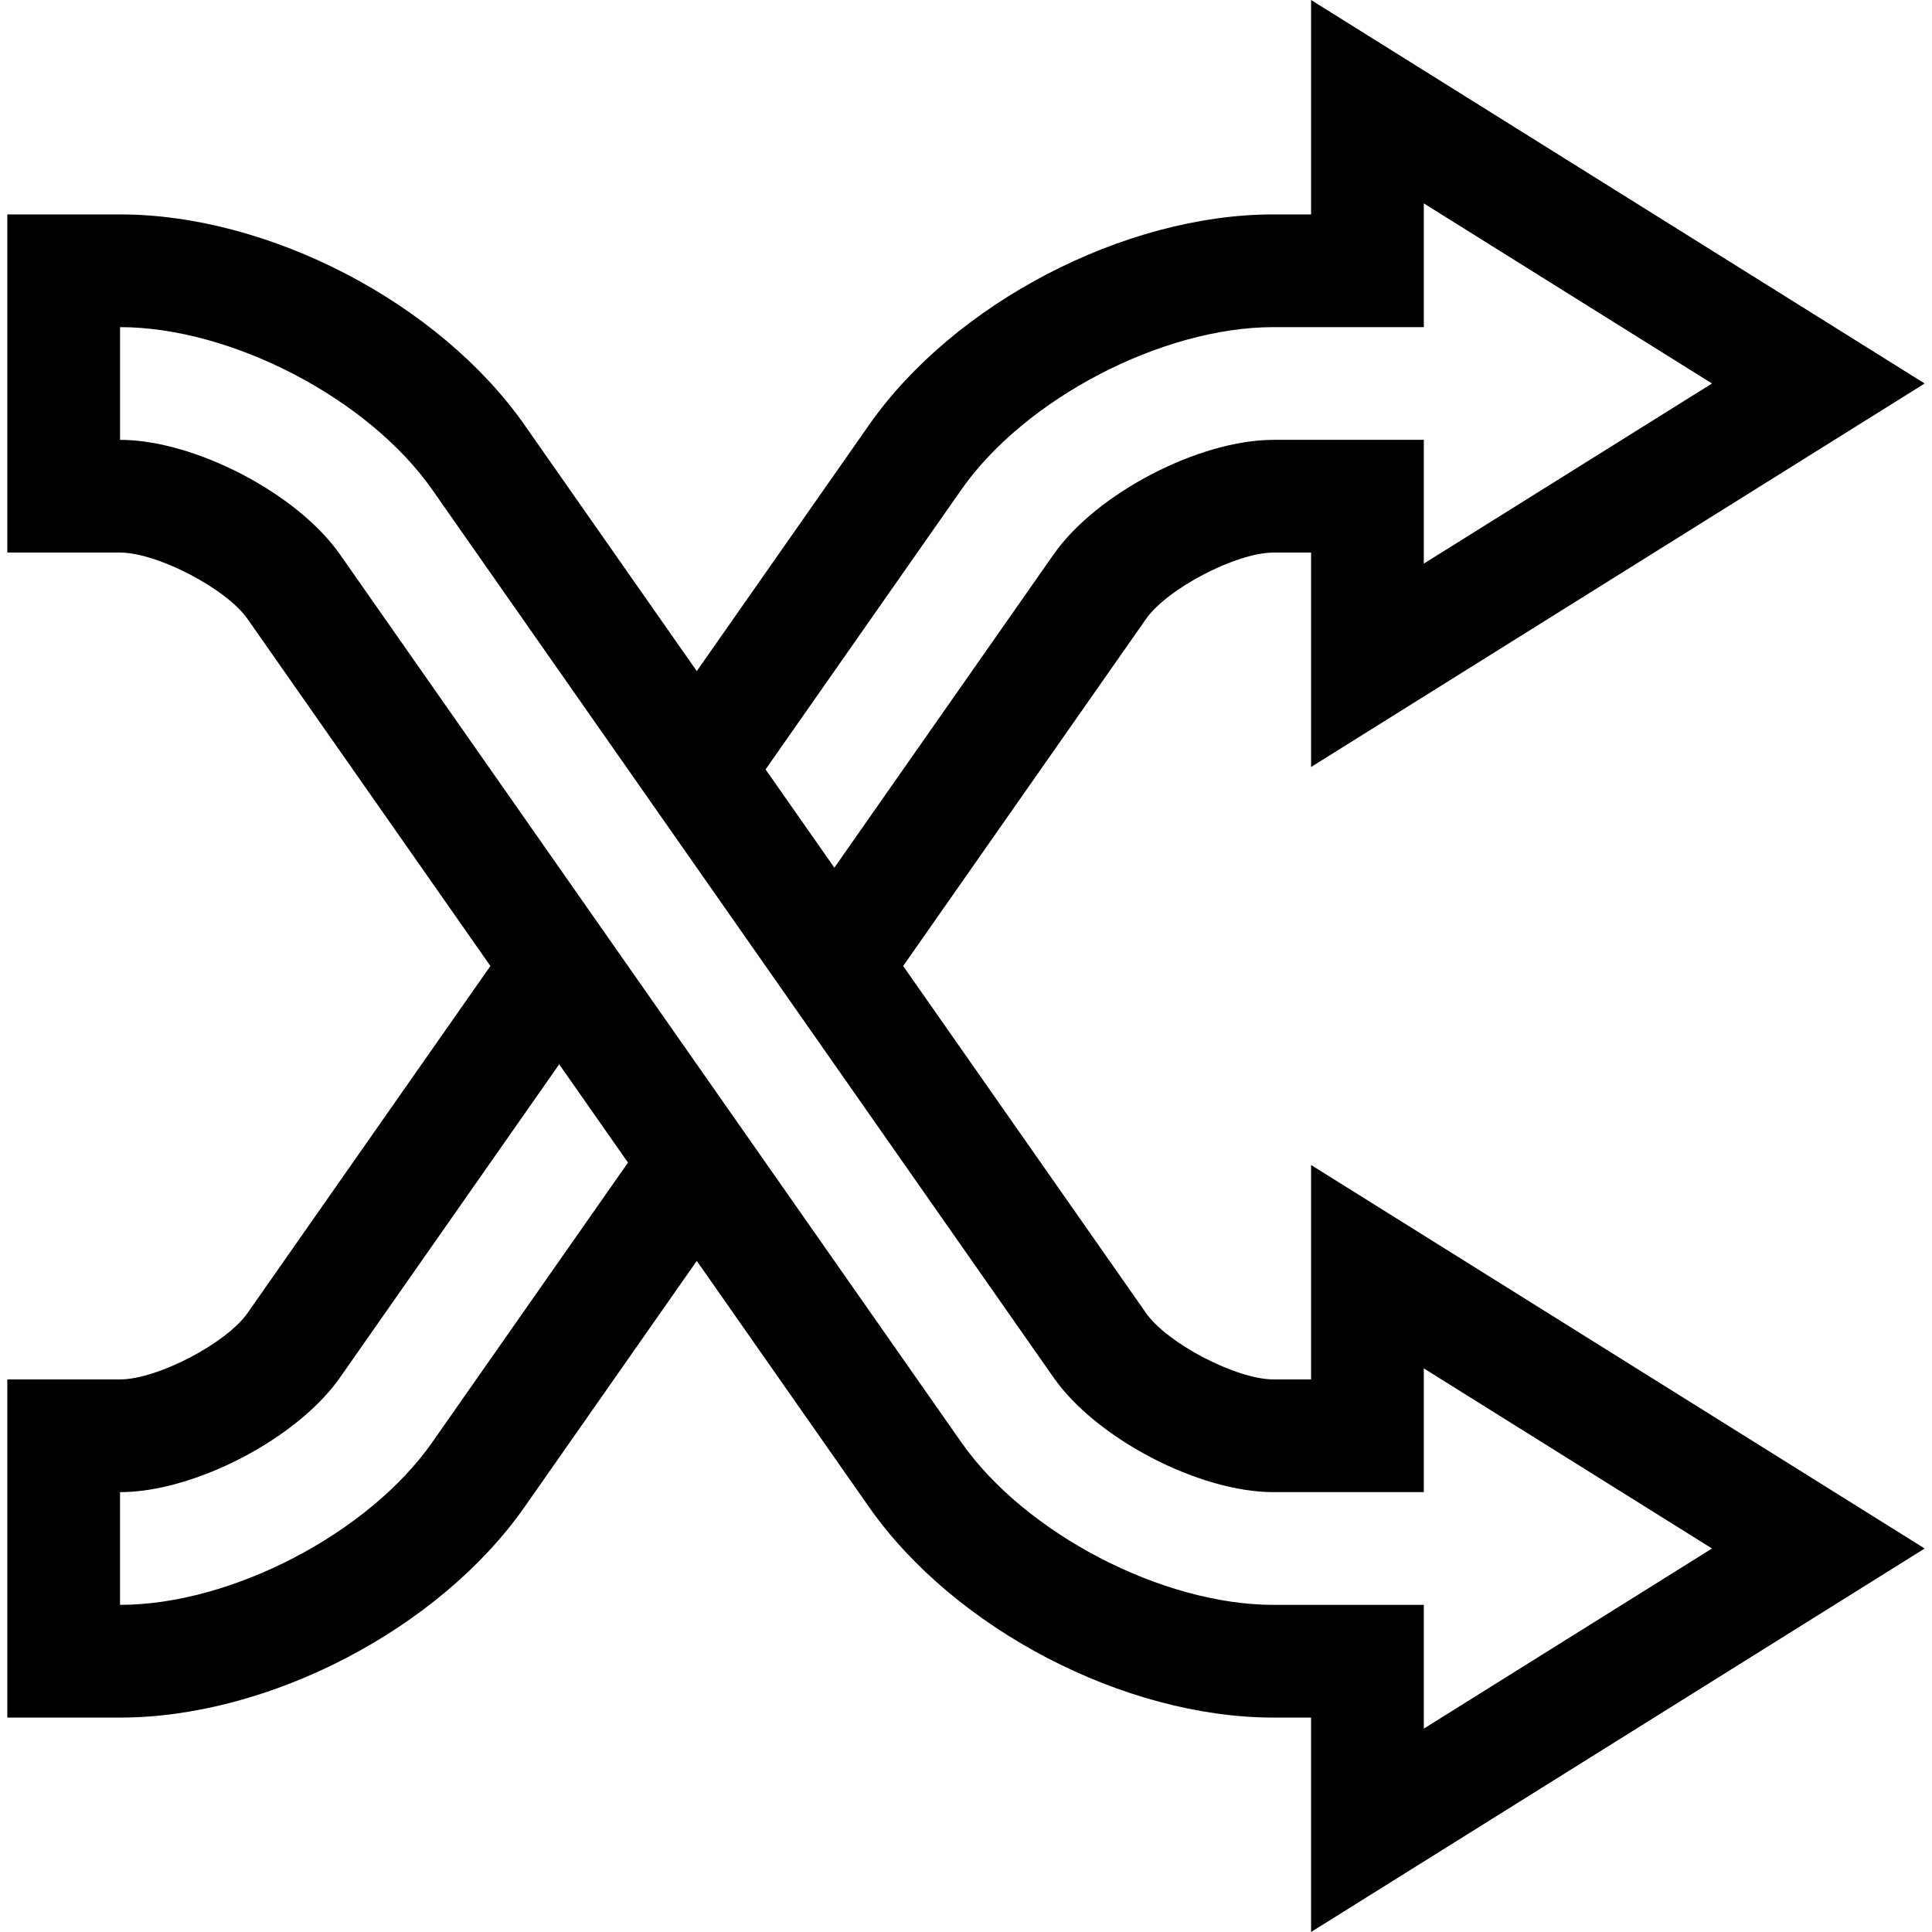 <svg width="512" height="512" viewBox="0 0 512 512" fill="none" xmlns="http://www.w3.org/2000/svg">
<g clip-path="url(#clip0_116_168)">
<path d="M347.45 365.561H337.493C327.659 365.561 309.343 356.024 303.704 347.966L239.345 256L303.705 164.033C309.343 155.975 327.659 146.438 337.493 146.438H347.45V203.258L510.058 101.629L347.45 0V56.82H337.493C298.009 56.82 252.918 80.3 230.281 112.649L184.654 177.849L139.027 112.65C116.389 80.301 71.299 56.82 31.814 56.82H1.941V146.437H31.813C41.647 146.437 59.963 155.974 65.602 164.032L129.961 255.998L65.602 347.965C59.963 356.023 41.647 365.56 31.813 365.56H1.941V455.177H31.813C71.297 455.177 116.388 431.697 139.024 399.348L184.652 334.149L230.279 399.347C252.916 431.697 298.006 455.177 337.491 455.177H347.449V511.997L510.058 410.37L347.45 308.741V365.561ZM254.756 129.777C271.663 105.618 308.005 86.693 337.493 86.693H377.323V53.897L453.695 101.63L377.323 149.362V116.565H337.493C317.766 116.565 290.541 130.742 279.231 146.904L221.114 229.948L202.884 203.9L254.756 129.777ZM114.55 382.222C97.643 406.381 61.301 425.306 31.813 425.306V395.434C51.54 395.434 78.765 381.257 90.075 365.095L148.192 282.051L166.422 308.101L114.55 382.222ZM377.323 458.104V425.307H337.493C308.005 425.307 271.663 406.382 254.755 382.222L90.076 146.905C78.766 130.744 51.541 116.566 31.814 116.566V86.693C61.302 86.693 97.644 105.618 114.552 129.778L279.23 365.094C290.54 381.255 317.766 395.433 337.492 395.433H377.322V362.637L453.694 410.37L377.323 458.104Z" fill="black"/>
</g>
<defs>
<clipPath id="clip0_116_168">
<rect width="511.999" height="511.999" fill="white"/>
</clipPath>
</defs>
</svg>
